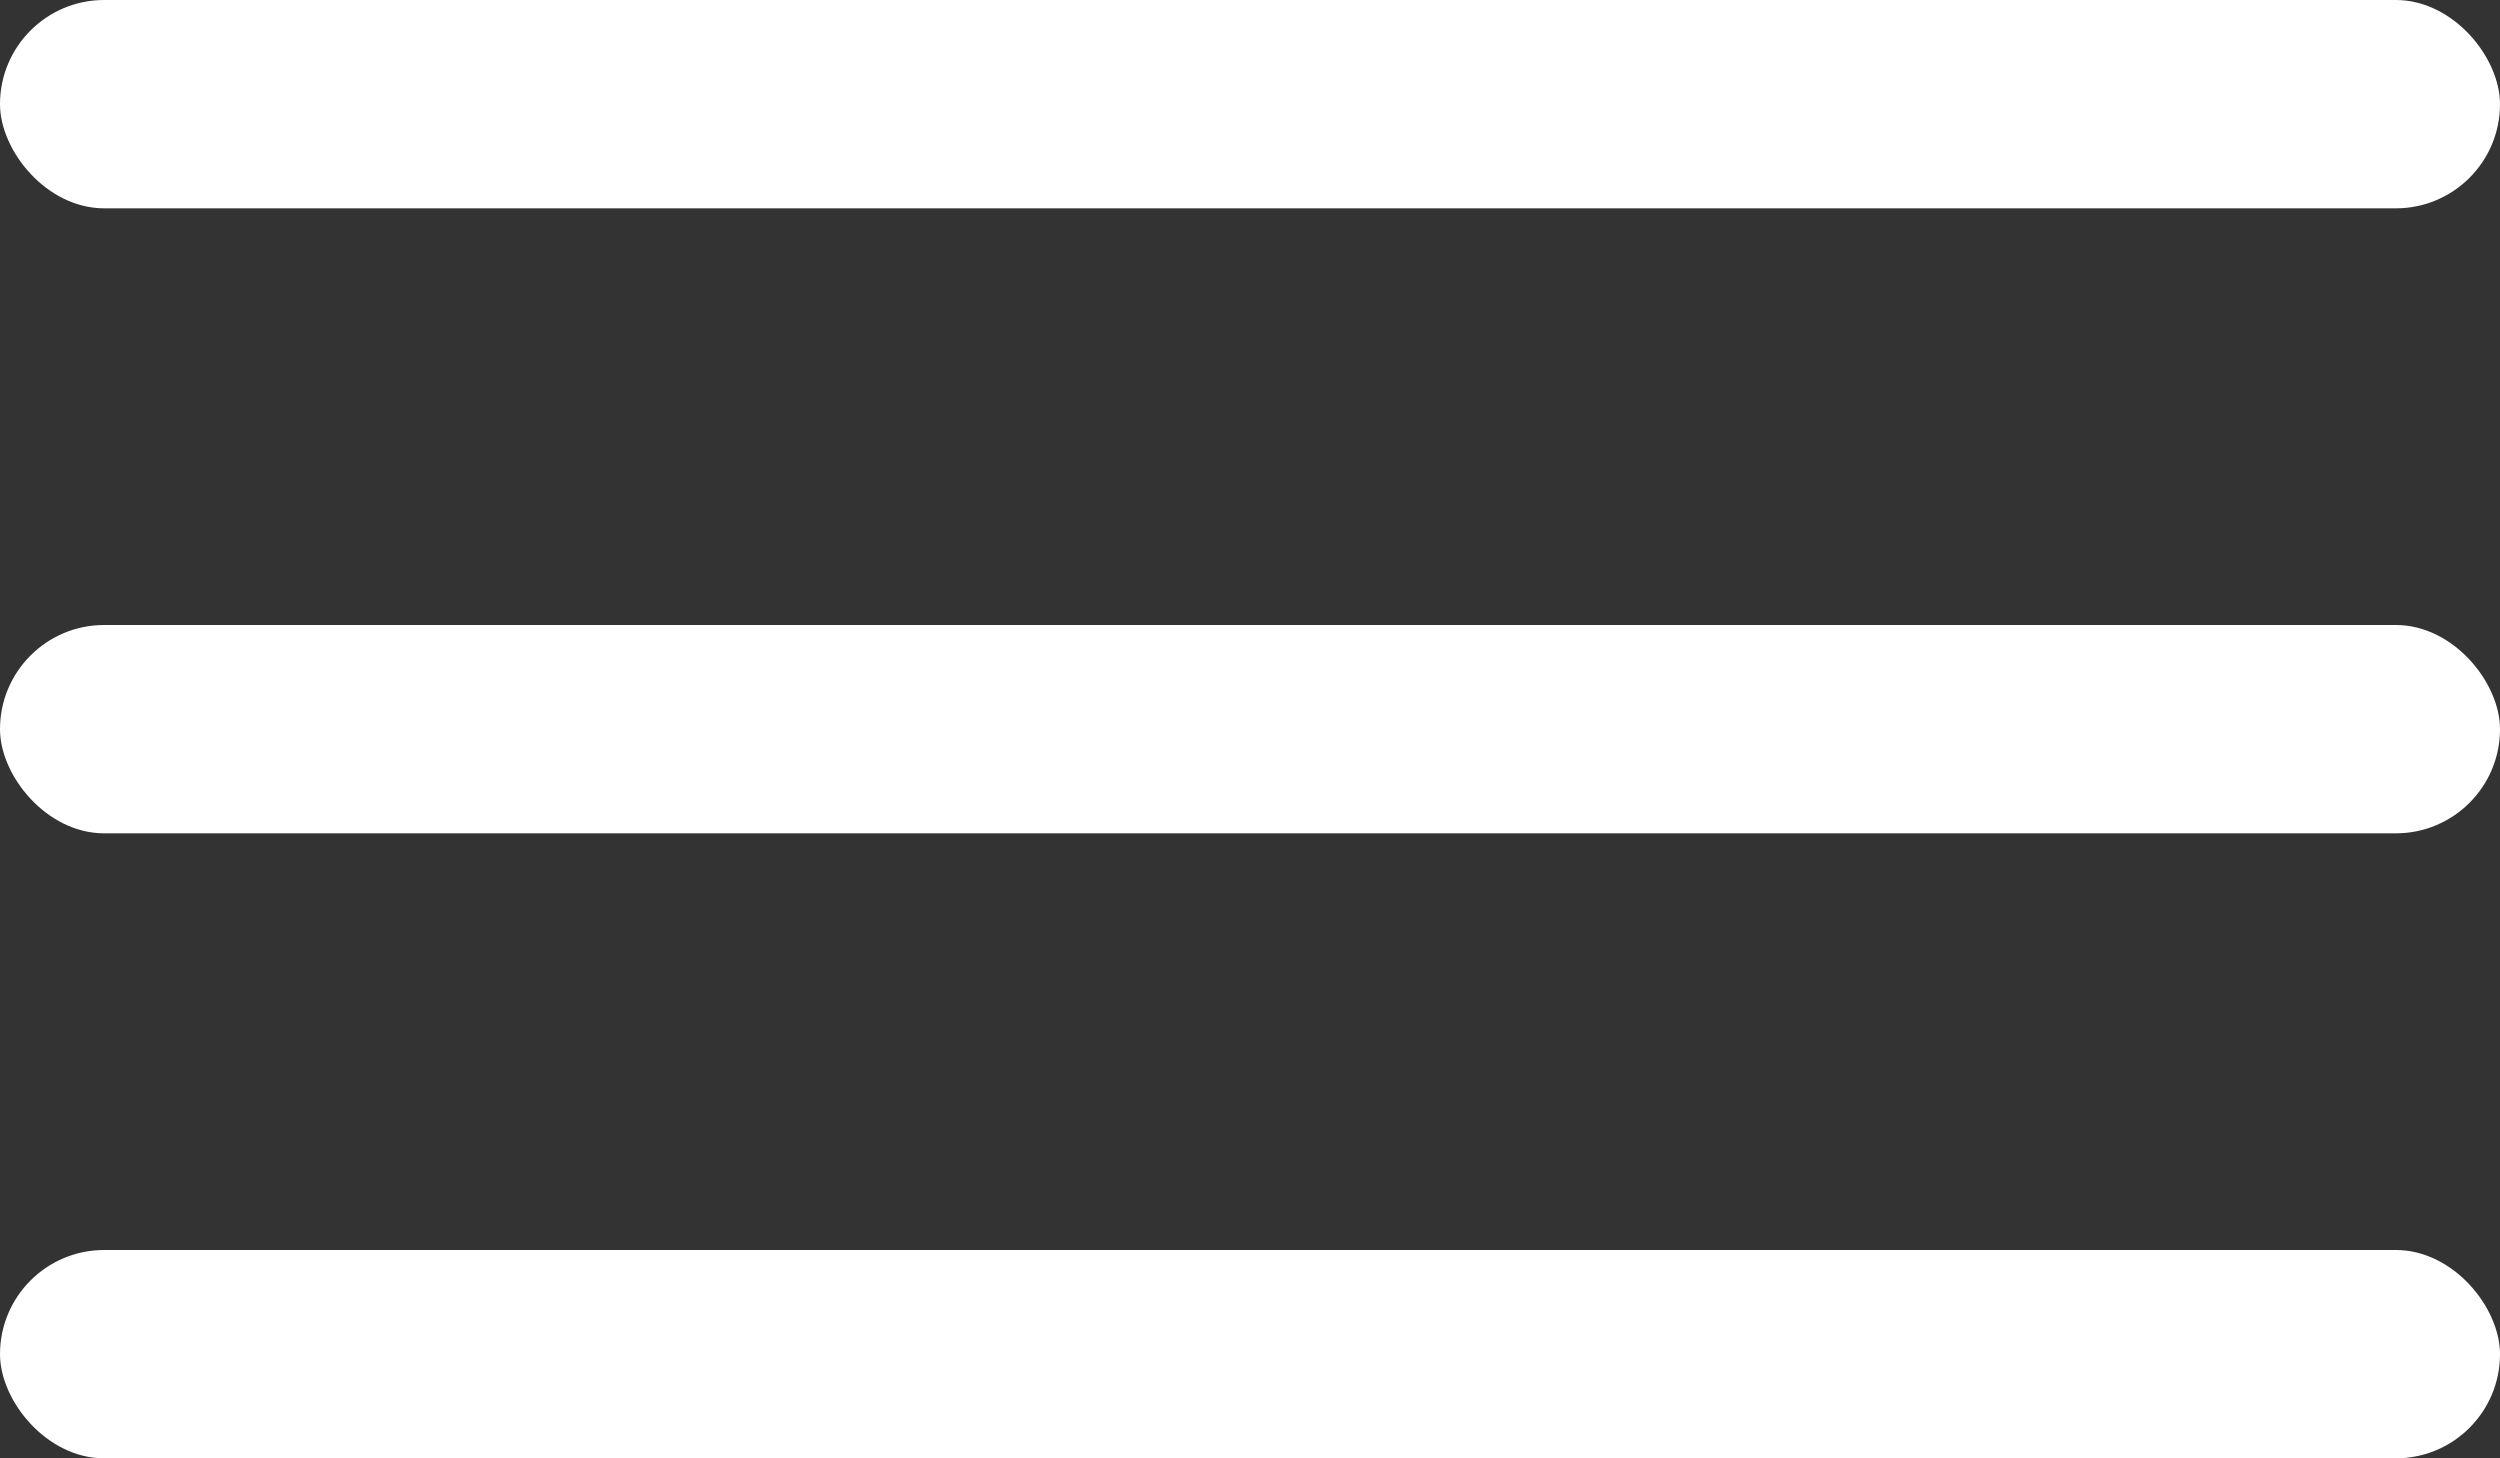 <svg width="36" height="21" viewBox="0 0 36 21" fill="none" xmlns="http://www.w3.org/2000/svg">
<rect x="0" y="0" width="36" height="21" fill="#333333" stroke="none"/>
<rect width="36" height="3" rx="1.5" fill="white"/>
<rect y="9" width="36" height="3" rx="1.5" fill="white"/>
<rect y="18" width="36" height="3" rx="1.5" fill="white"/>
</svg>

